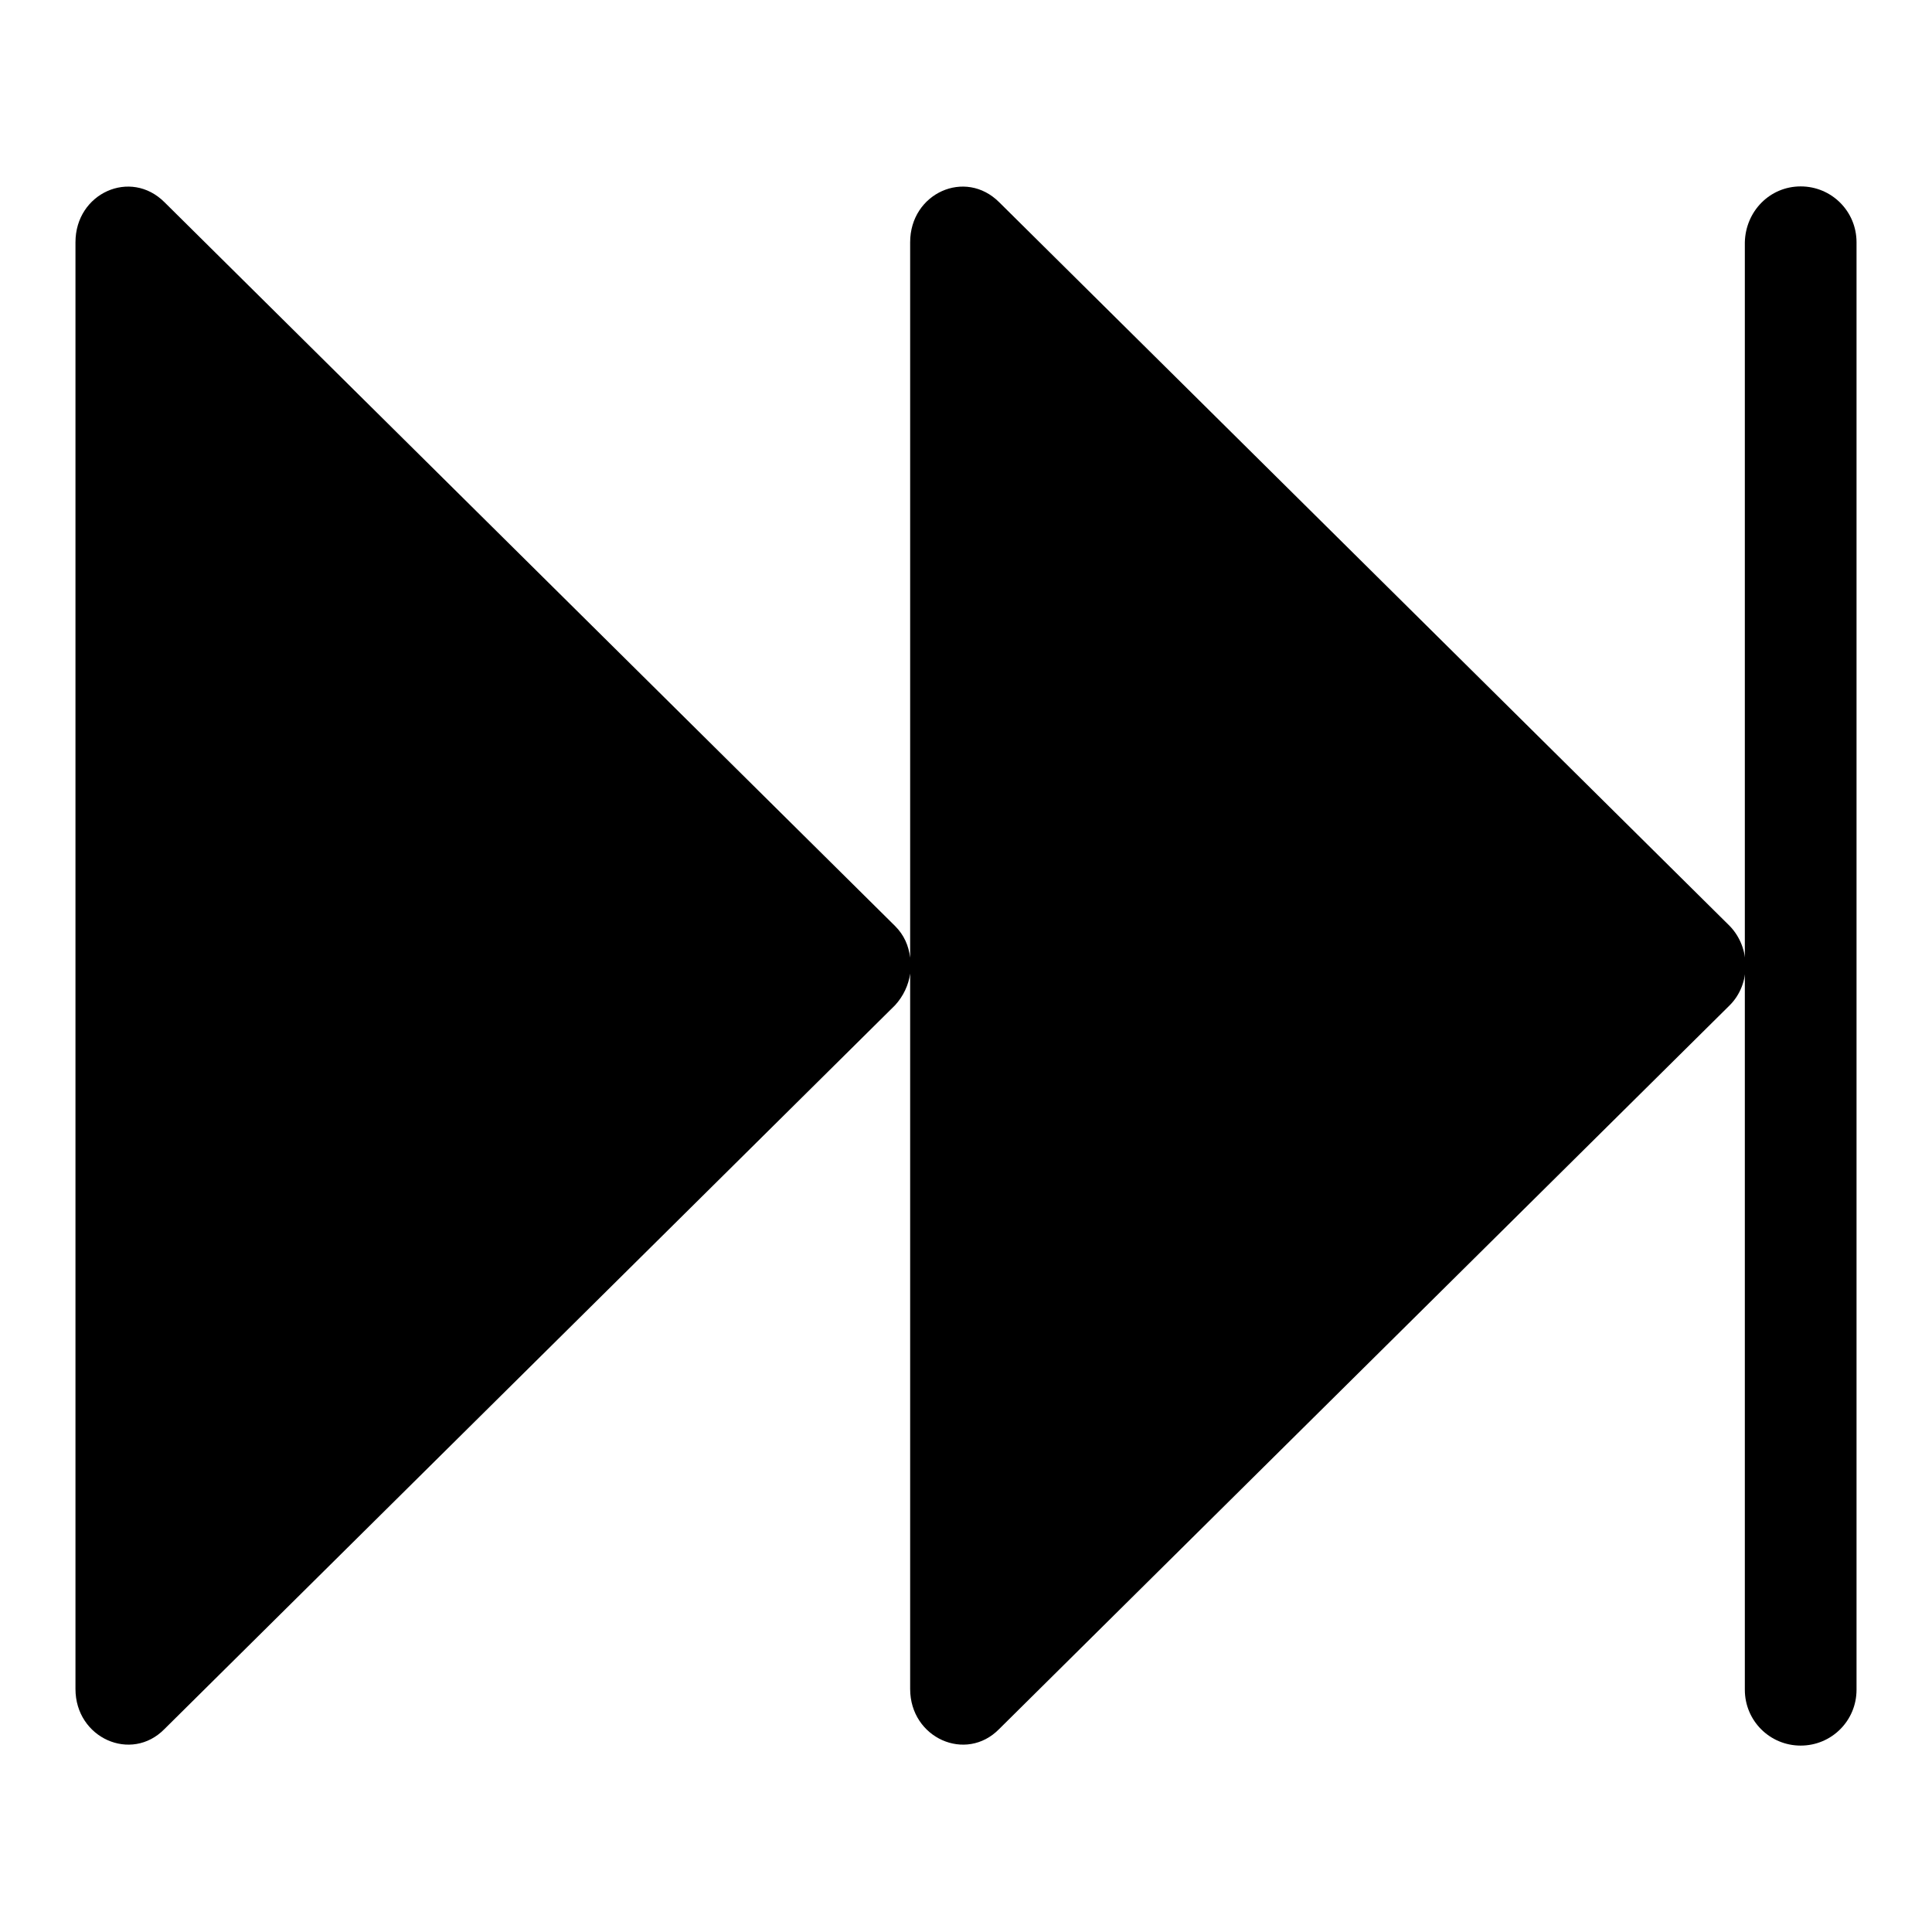 <?xml version="1.0" encoding="utf-8"?>
<!-- Svg Vector Icons : http://www.onlinewebfonts.com/icon -->
<!DOCTYPE svg PUBLIC "-//W3C//DTD SVG 1.1//EN" "http://www.w3.org/Graphics/SVG/1.1/DTD/svg11.dtd">
<svg version="1.1" xmlns="http://www.w3.org/2000/svg" xmlns:xlink="http://www.w3.org/1999/xlink" x="0px" y="0px" viewBox="0 0 256 256" enable-background="new 0 0 256 256" xml:space="preserve">
<g><g><path fill="#000000" d="M21.8,26.8l96.8,95.9c1.2,1.2,1.8,2.6,2,4.2V32.1c0-6.5,7.3-9.8,11.8-5.3l96.8,95.9c2.8,2.9,2.8,7.7,0,10.5l-96.8,95.9c-4.4,4.5-11.8,1.2-11.8-5.3v-94.8c-0.2,1.5-0.9,3-2,4.2l-96.8,95.9c-4.4,4.5-11.8,1.2-11.8-5.3V32.1C10,25.6,17.3,22.3,21.8,26.8z"/><path fill="#000000" d="M238.6,24.7L238.6,24.7c4.1,0,7.4,3.3,7.4,7.4v191.8c0,4.1-3.3,7.4-7.4,7.4l0,0c-4.1,0-7.4-3.3-7.4-7.4V32.1C231.3,28,234.5,24.7,238.6,24.7z"/></g></g>
</svg>